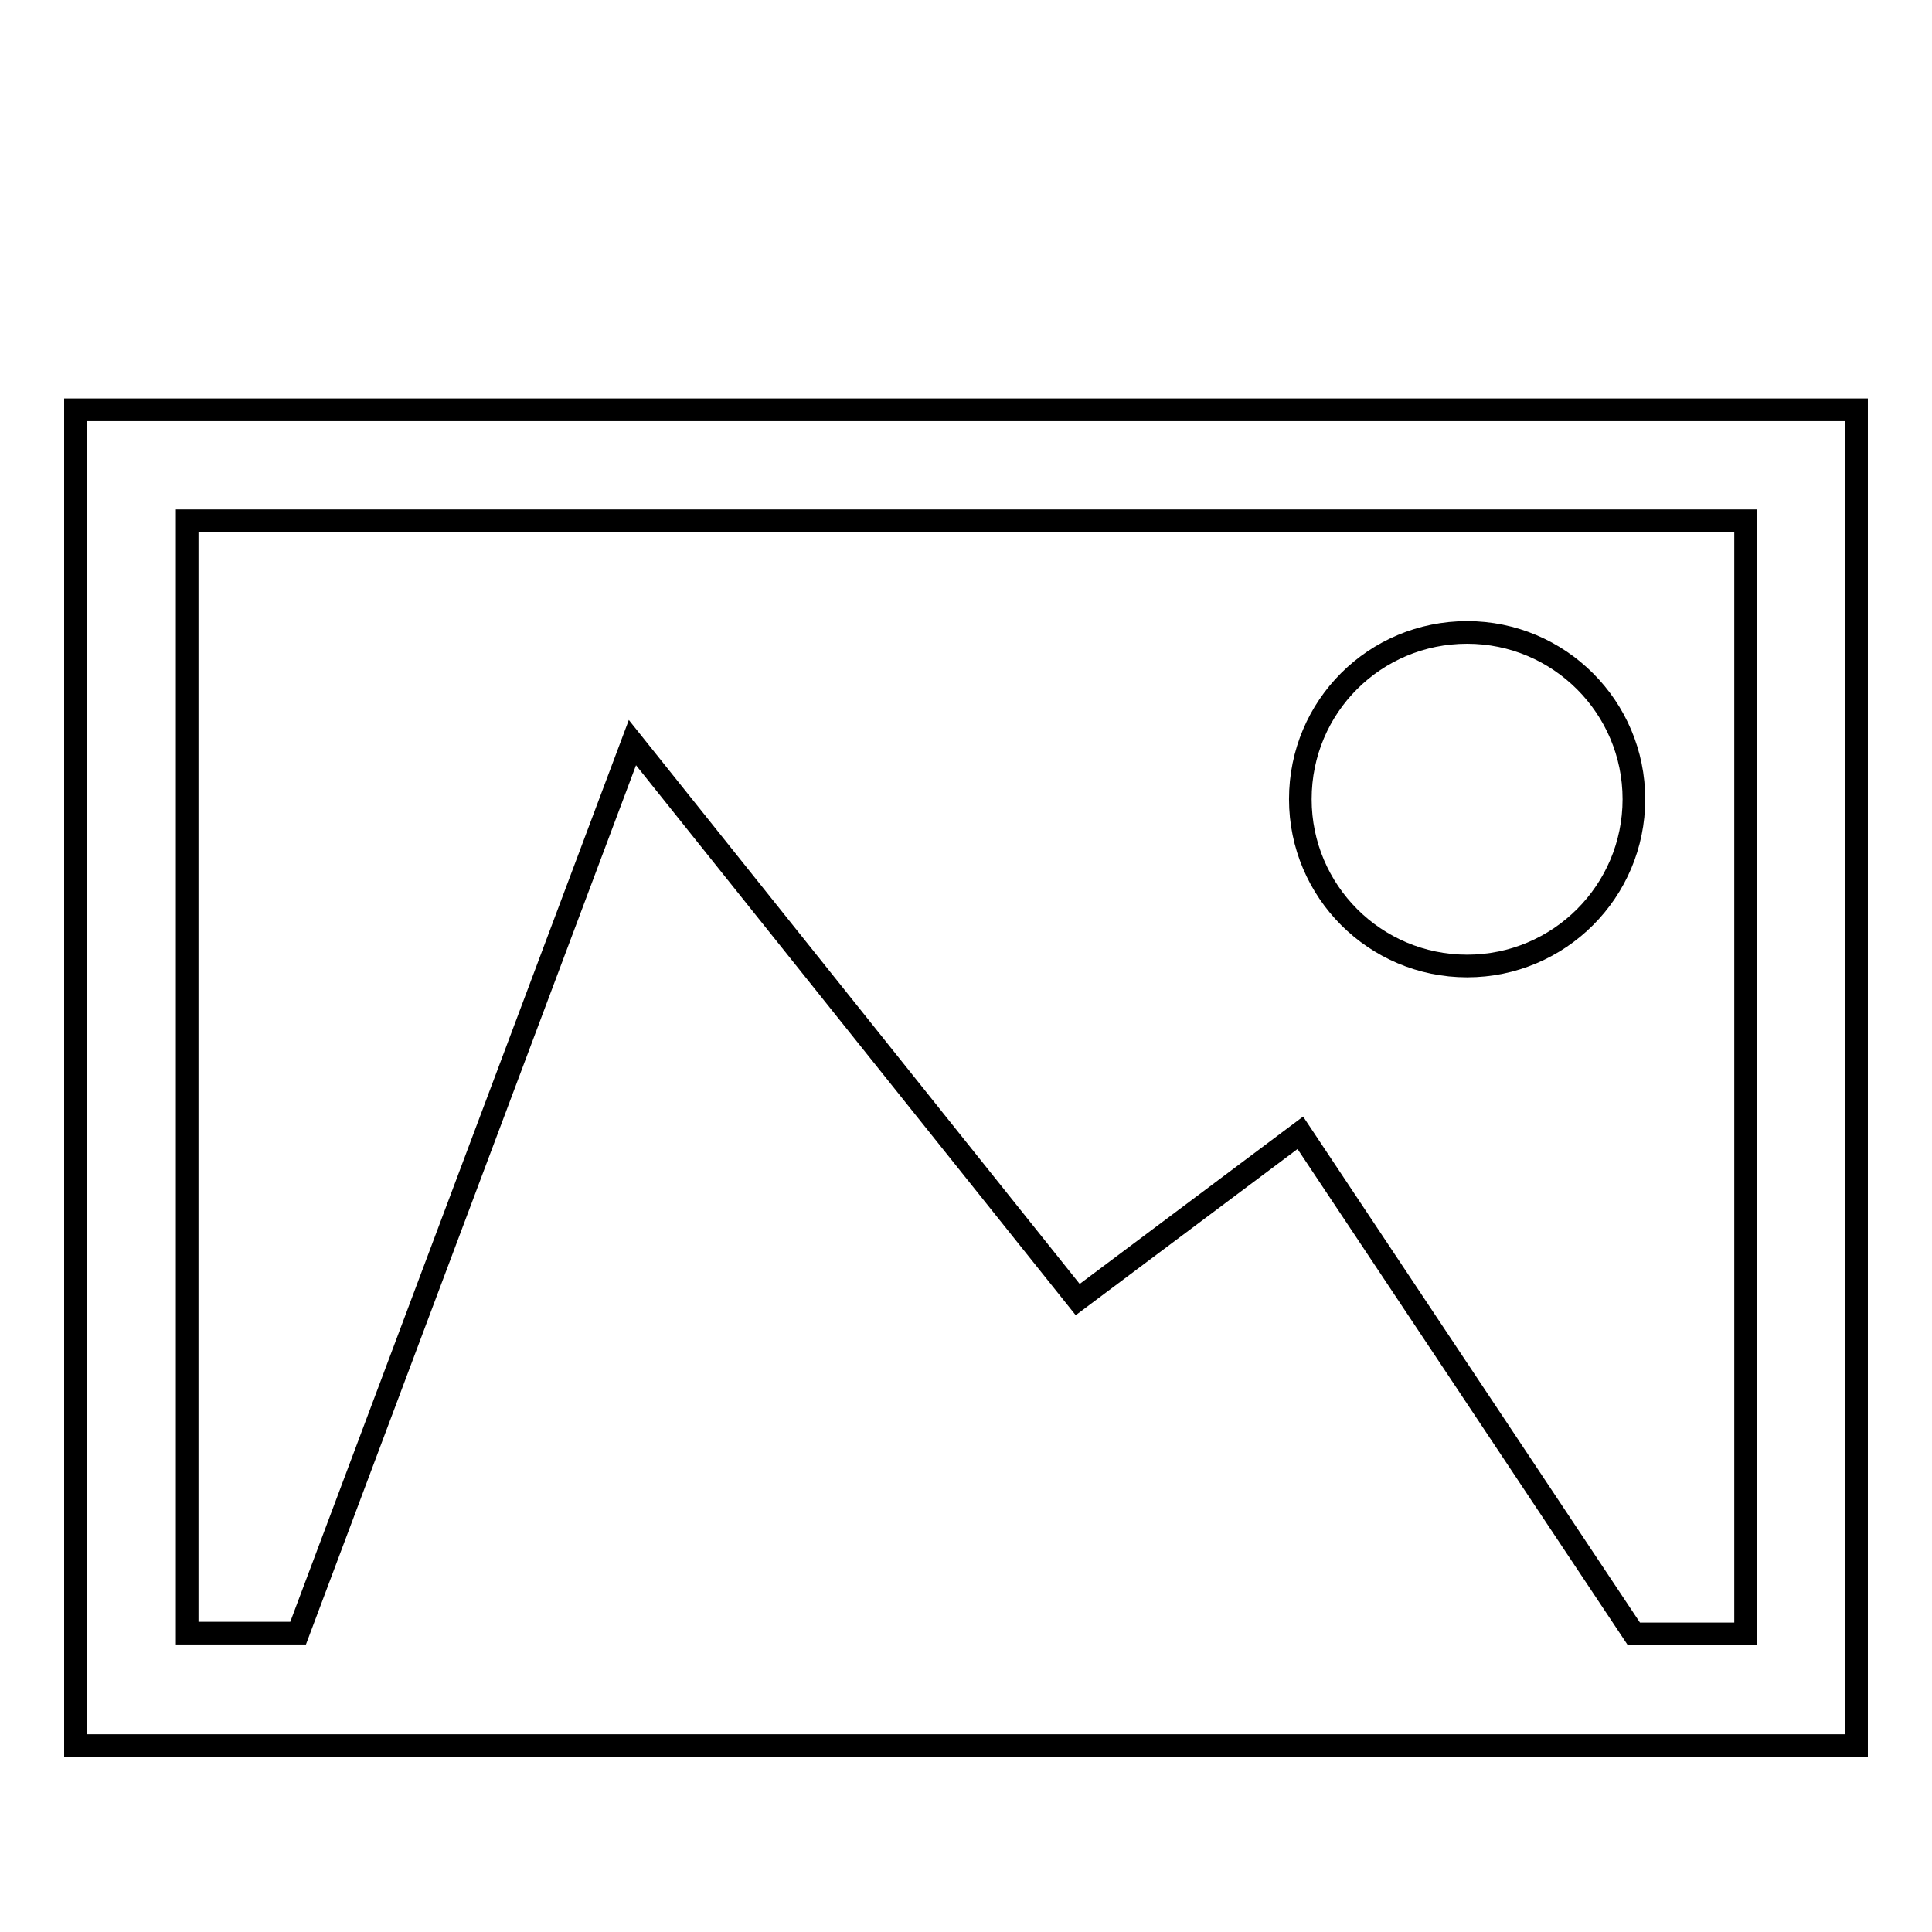 <?xml version="1.0" encoding="utf-8"?>
<!-- Svg Vector Icons : http://www.onlinewebfonts.com/icon -->
<!DOCTYPE svg PUBLIC "-//W3C//DTD SVG 1.1//EN" "http://www.w3.org/Graphics/SVG/1.1/DTD/svg11.dtd">
<svg version="1.1" xmlns="http://www.w3.org/2000/svg" xmlns:xlink="http://www.w3.org/1999/xlink" x="0px" y="0px" viewBox="0 0 256 256" enable-background="new 0 0 256 256" xml:space="preserve">
<g><g><path stroke-width="3" fill-opacity="0" stroke="#000000"  d="M10,24.8L10,24.8L10,24.8z"/><path stroke-width="3" fill-opacity="0" stroke="#000000"  d="M10,54.3v177h236v-177H10z M231.3,216.5h-14.8l-44.2-66.4l-29.5,22.1l-59-73.8l-44.3,118H24.8V69h206.5V216.5L231.3,216.5z M172.3,105.9c0,12.2,9.9,22.1,22.1,22.1s22.1-9.9,22.1-22.1c0-12.2-9.9-22.1-22.1-22.1S172.3,93.6,172.3,105.9z"/></g></g>
</svg>